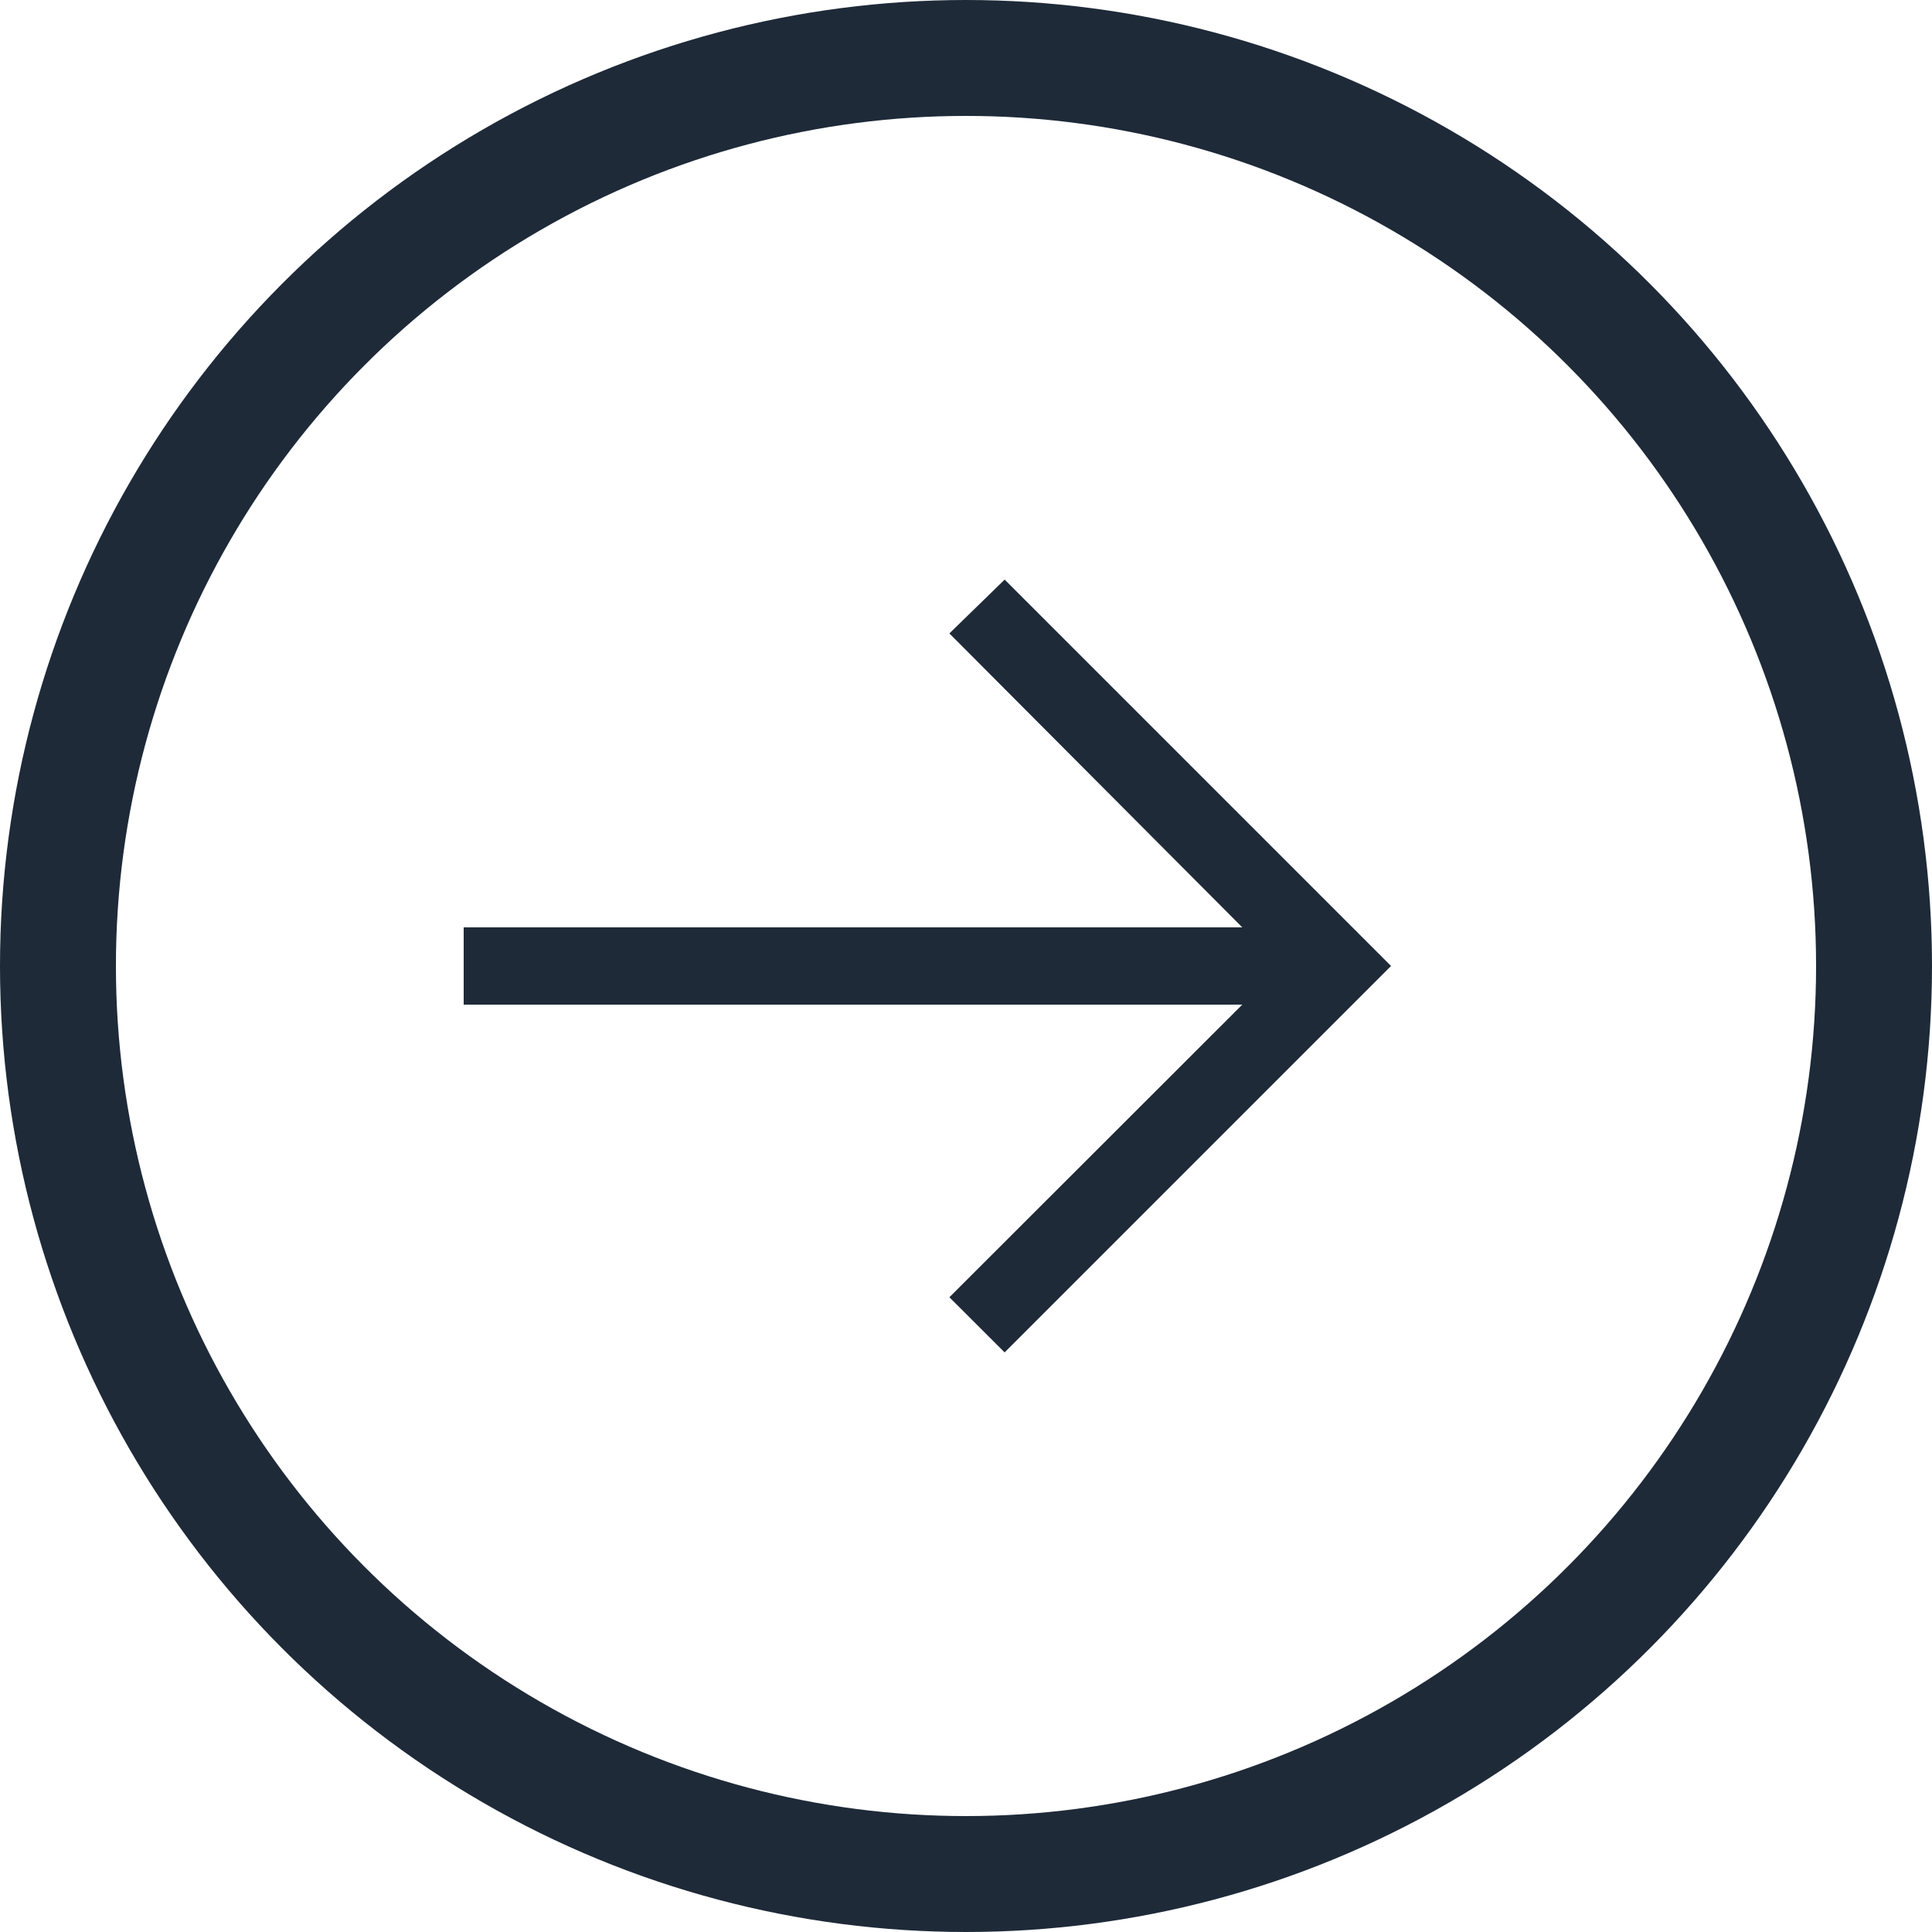 <svg width="50" height="50" viewBox="0 0 50 50" fill="none" xmlns="http://www.w3.org/2000/svg">
<circle cx="25" cy="25" r="23.5" stroke="#1E2A38" stroke-width="3"/>
<path d="M26 15L24.57 16.393L32.15 24H12V26H32.15L24.57 33.573L26 35L36 25L26 15Z" fill="#1E2A38"/>
</svg>
